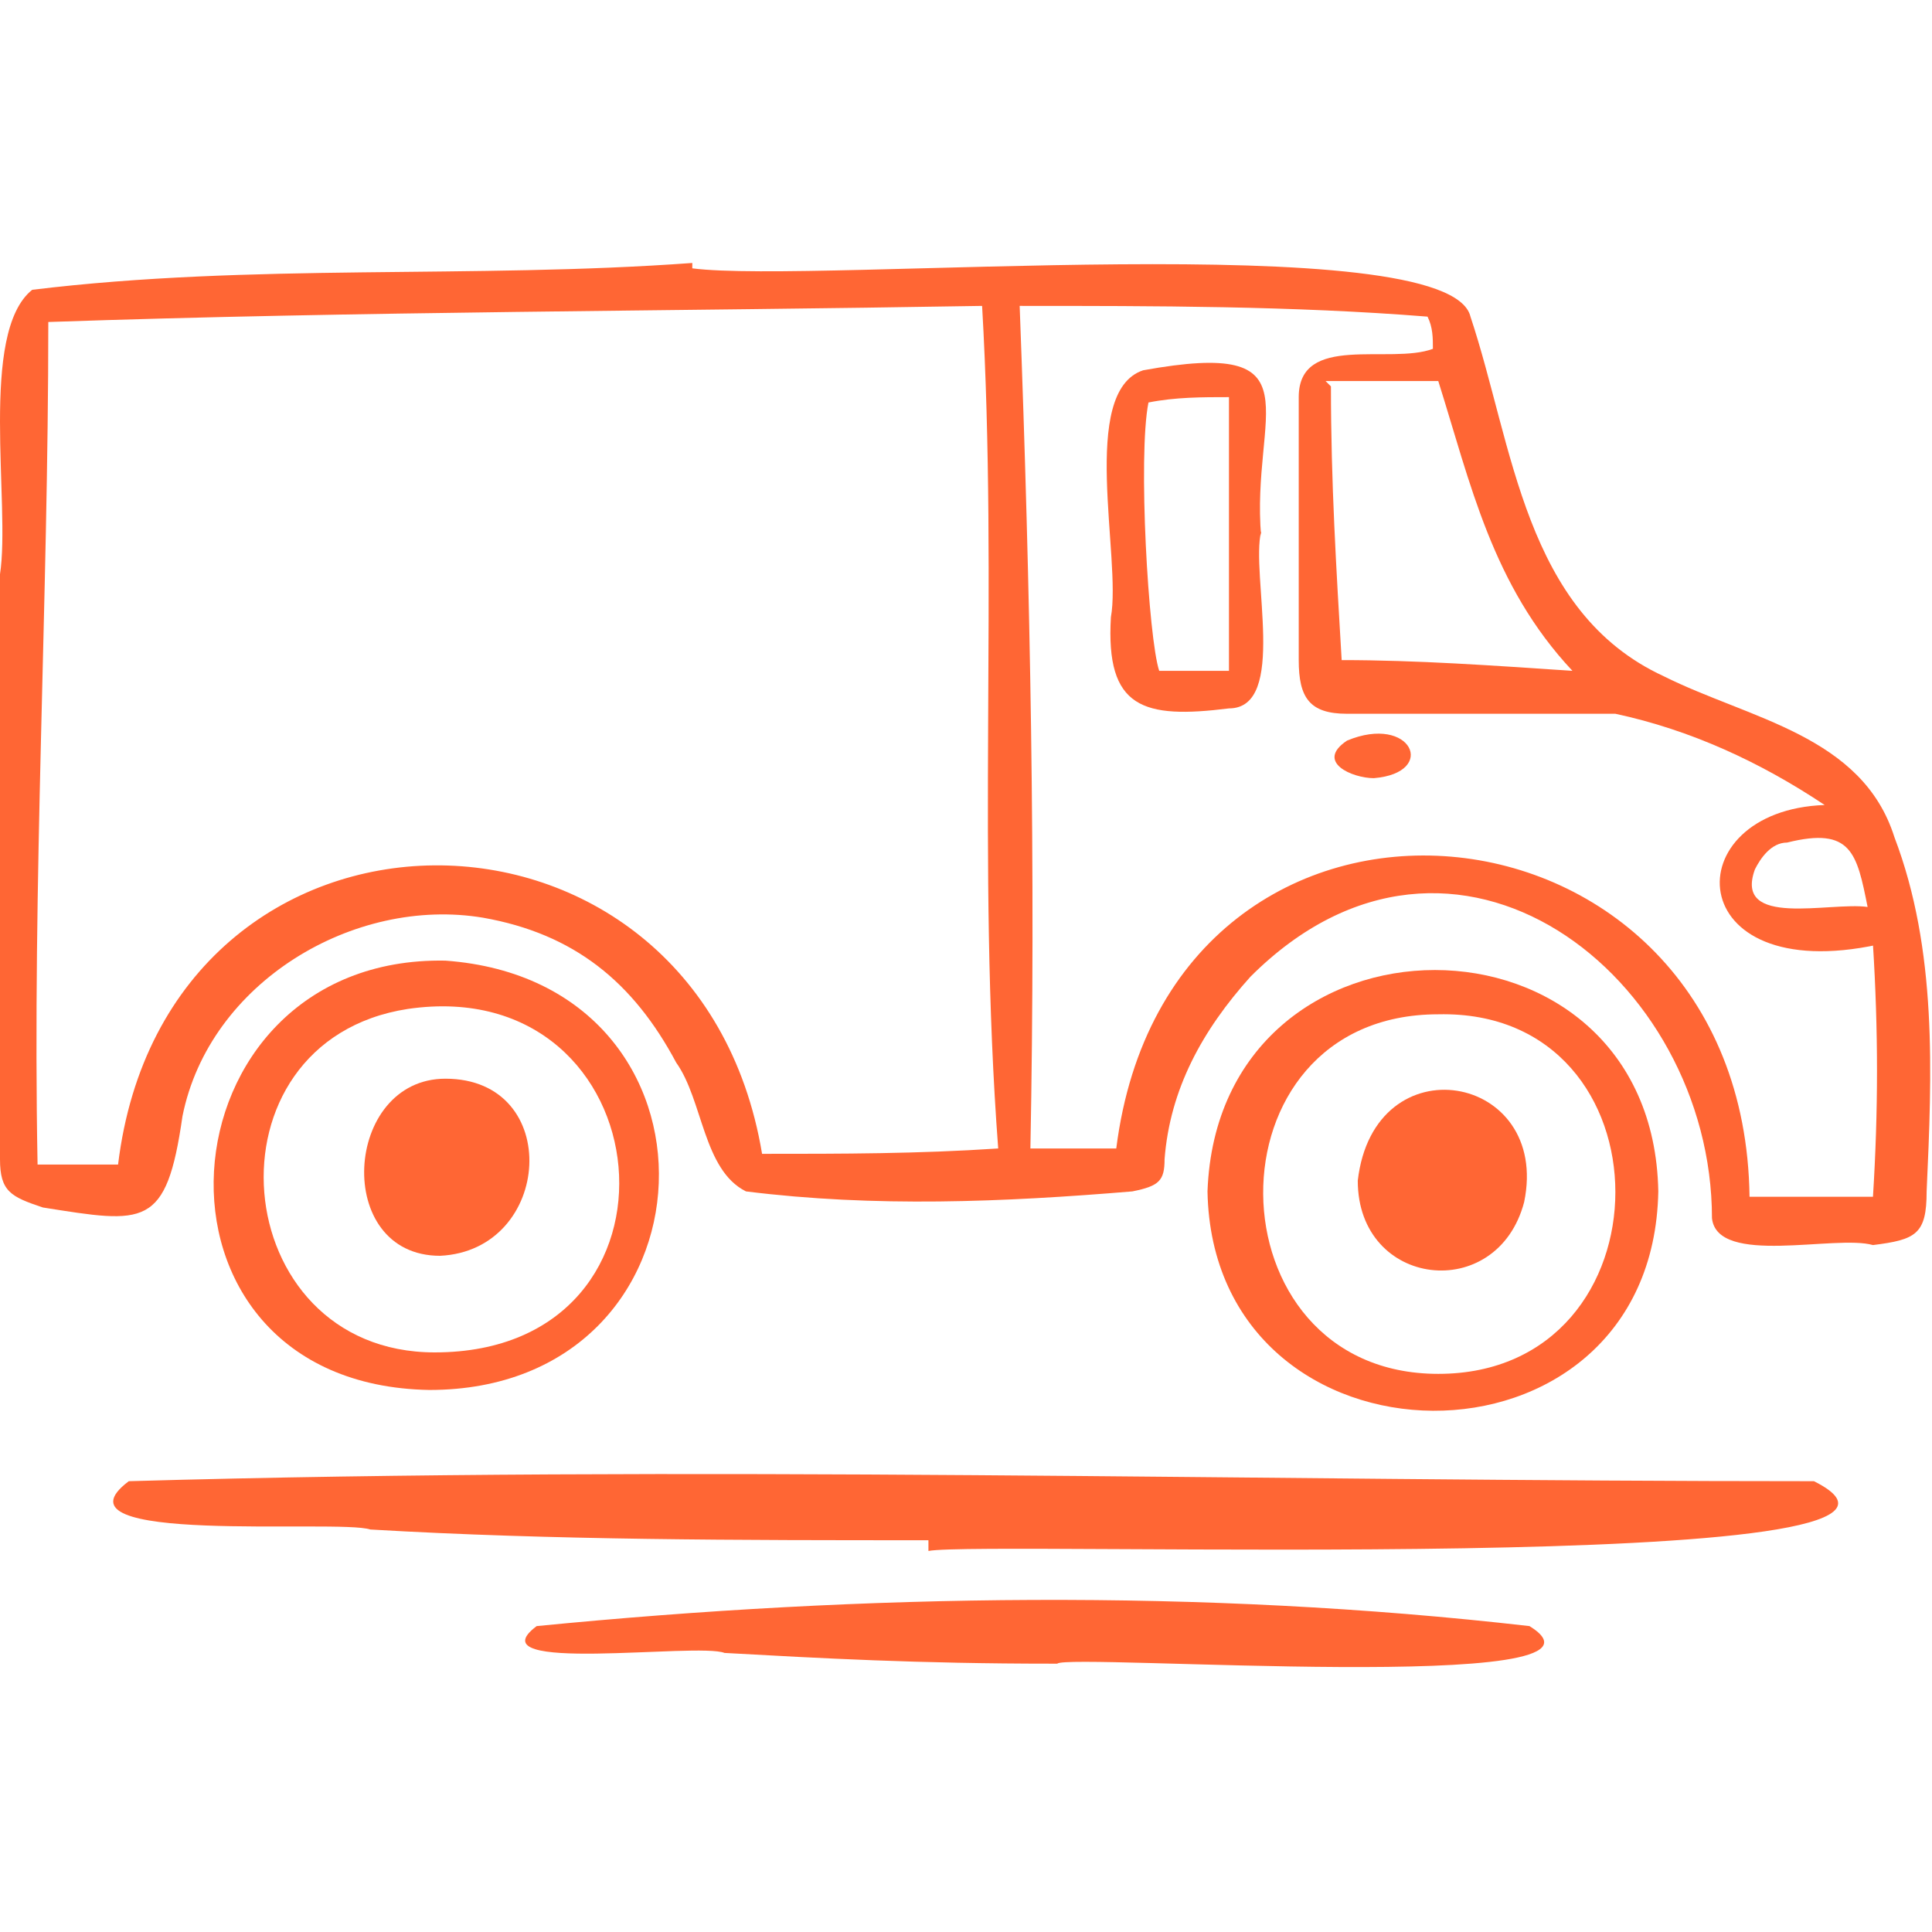 <?xml version="1.0" encoding="UTF-8"?>
<svg xmlns="http://www.w3.org/2000/svg" id="Calque_1" version="1.1" viewBox="0 0 36 36">
  <defs>
    <style>
      .st0 {
        fill: #ff6634;
      }
    </style>
  </defs>
  <path class="st0" d="M12.9,5c2.3.3,14.1-.8,14.5.9.8,2.4,1,5.5,3.6,6.7,1.6.8,3.7,1.1,4.3,3,.8,2.1.7,4.4.6,6.6,0,.8-.2.9-1,1-.7-.2-2.9.4-3-.5,0-4.5-4.8-8.3-8.6-4.5-.9,1-1.5,2.1-1.6,3.4,0,.4-.1.5-.6.6-2.4.2-4.8.3-7.2,0-.8-.4-.8-1.7-1.3-2.4-.8-1.5-1.9-2.4-3.6-2.7-2.4-.4-5.1,1.2-5.6,3.7-.3,2.1-.7,2-2.6,1.7C.2,22.3,0,22.2,0,21.6c0-3.6,0-7.3,0-10.9.2-1.3-.4-4.5.6-5.3,4.1-.5,8.2-.2,12.3-.5,0,0,0,0,0,0ZM18.6,21.4c-.4-5.3,0-10.5-.3-15.7-5.8.1-11.6.1-17.4.3,0,5.2-.3,10.4-.2,15.7h1.5c.9-7.4,10.8-7.4,12-.2,1.5,0,2.9,0,4.4-.1ZM35,17.6c-3.7.8-3.8-2.5-1-2.6-1.2-.8-2.5-1.4-3.9-1.7-1.7,0-3.3,0-5,0-.7,0-.9-.3-.9-1,0-1.6,0-3.3,0-4.9,0-1.2,1.7-.6,2.5-.9,0-.2,0-.4-.1-.6-2.5-.2-5.1-.2-7.6-.2.2,5.3.3,10.5.2,15.7h1.6c1-7.9,11.7-6.9,11.8.9.8,0,1.5,0,2.3,0,.1-1.6.1-3.1,0-4.7ZM24.8,7.2c0,1.8.1,3.4.2,5.1,1.4,0,2.8.1,4.3.2-1.5-1.6-1.9-3.5-2.5-5.4,0,0-2.1,0-2.1,0ZM34.8,16.9c-.2-1-.3-1.5-1.5-1.2-.3,0-.5.3-.6.5-.4,1.1,1.4.6,2.1.7Z"></path>
  <path class="st0" d="M17.3,28.7c-3.5,0-7,0-10.4-.2-.6-.2-6.1.3-4.5-.9,10.5-.3,21,0,31.4,0,3.6,1.8-15.5,1.1-16.5,1.3h0Z"></path>
  <path class="st0" d="M30.9,22.2c-.1,5.5-8.3,5.4-8.4,0,.2-5.5,8.3-5.5,8.4,0ZM26.8,25.6c4.4,0,4.4-6.8,0-6.7-4.4,0-4.3,6.7,0,6.7Z"></path>
  <path class="st0" d="M8,25.9c-5.7-.1-5.1-8.1.3-8,5.5.4,5.2,8-.3,8ZM8.1,25.2c5,0,4.3-7.1-.5-6.4-3.9.6-3.4,6.4.5,6.4Z"></path>
  <path class="st0" d="M19.6,31c-2.5,0-4.3-.1-6.1-.2-.5-.2-4.7.4-3.5-.5,6.1-.6,12.4-.7,18.5,0,2.1,1.3-8.6.5-8.8.7Z"></path>
  <path class="st0" d="M23.5,9.9c-.2.8.5,3.3-.6,3.3-1.6.2-2.3,0-2.2-1.7.2-1.1-.6-4.2.6-4.6,3.3-.6,2,.8,2.2,3.1,0,0,0,0,0,0ZM22.9,12.5v-5.1c-.5,0-1,0-1.5.1-.2,1,0,4.4.2,5,.4,0,.9,0,1.3,0Z"></path>
  <path class="st0" d="M25.6,14.5c-.4,0-1.1-.3-.5-.7,1.2-.5,1.7.6.5.7Z"></path>
  <path class="st0" d="M25.3,22c.3-2.6,3.6-2,3.1.4-.5,1.9-3.1,1.6-3.1-.4Z"></path>
  <path class="st0" d="M8.3,20.1c2.2,0,2,3.2-.1,3.3-2,0-1.8-3.3.1-3.3Z"></path>
</svg>
